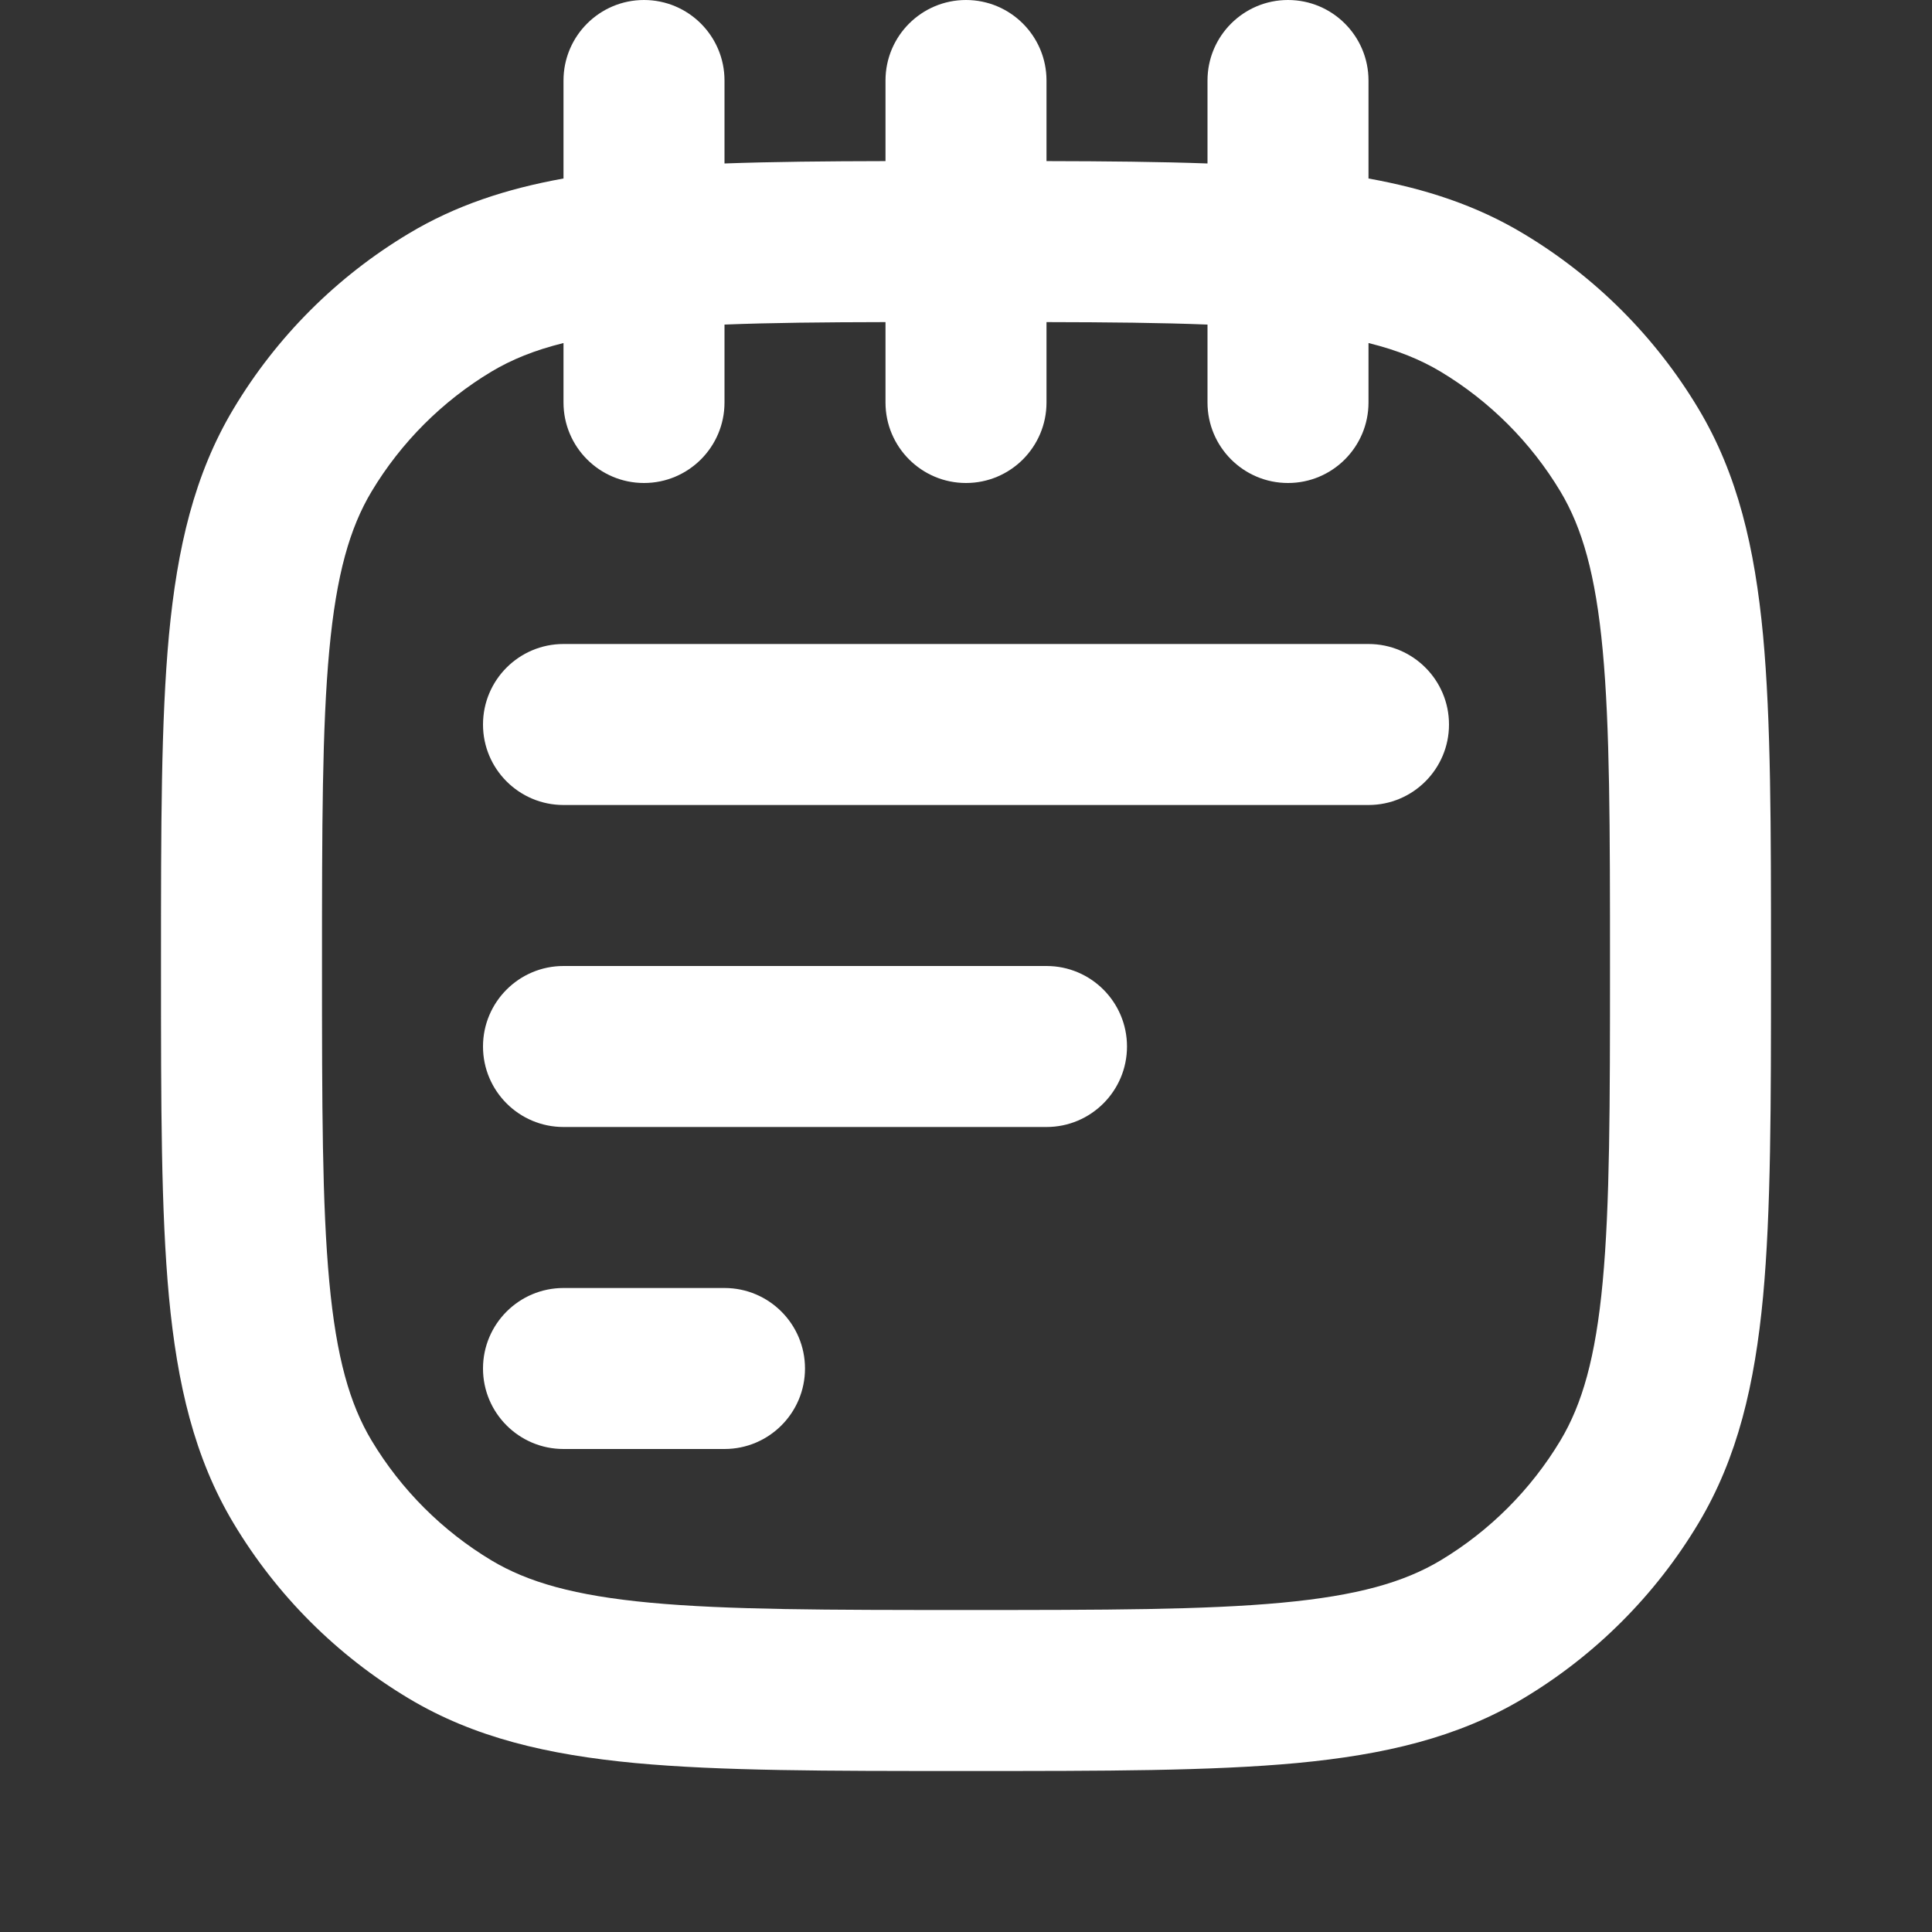 <svg width="18" height="18" viewBox="0 0 18 18" fill="none" xmlns="http://www.w3.org/2000/svg">
<rect x="0" y="0" width="18" height="18" fill="#333333" stroke="none"/>
<path fill-rule="evenodd" clip-rule="evenodd" d="M6.75 0.75C6.75 0.336 6.414 0 6 0C5.586 0 5.25 0.336 5.25 0.75V1.663C4.718 1.759 4.244 1.914 3.808 2.176C3.138 2.577 2.577 3.138 2.176 3.808C1.81 4.419 1.651 5.104 1.574 5.919C1.5 6.715 1.5 7.709 1.5 8.962V8.962V9V9.038V9.038C1.5 10.291 1.5 11.285 1.574 12.081C1.651 12.896 1.81 13.581 2.176 14.192C2.577 14.862 3.138 15.423 3.808 15.824C4.419 16.19 5.104 16.349 5.919 16.426C6.715 16.5 7.709 16.5 8.962 16.5H9H9.038C10.291 16.5 11.285 16.5 12.081 16.426C12.896 16.349 13.581 16.19 14.192 15.824C14.862 15.423 15.423 14.862 15.824 14.192C16.19 13.581 16.349 12.896 16.426 12.081C16.5 11.285 16.5 10.291 16.5 9.038V9V8.962C16.5 7.709 16.5 6.715 16.426 5.919C16.349 5.104 16.19 4.419 15.824 3.808C15.423 3.138 14.862 2.577 14.192 2.176C13.756 1.914 13.282 1.759 12.75 1.663V0.75C12.75 0.336 12.414 0 12 0C11.586 0 11.25 0.336 11.25 0.75V1.523C10.803 1.507 10.305 1.502 9.75 1.501V0.75C9.75 0.336 9.414 0 9 0C8.586 0 8.25 0.336 8.25 0.75V1.501C7.695 1.502 7.197 1.507 6.75 1.523V0.75ZM11.25 3.024C10.822 3.007 10.329 3.002 9.75 3.001V3.75C9.75 4.164 9.414 4.5 9 4.5C8.586 4.5 8.25 4.164 8.25 3.75V3.001C7.671 3.002 7.178 3.007 6.75 3.024V3.75C6.75 4.164 6.414 4.5 6 4.5C5.586 4.5 5.25 4.164 5.25 3.75V3.196C4.978 3.263 4.765 3.351 4.579 3.462C4.121 3.737 3.737 4.121 3.462 4.579C3.259 4.918 3.134 5.351 3.068 6.058C3.001 6.777 3 7.7 3 9C3 10.3 3.001 11.223 3.068 11.942C3.134 12.649 3.259 13.082 3.462 13.421C3.737 13.879 4.121 14.263 4.579 14.538C4.918 14.741 5.351 14.866 6.058 14.932C6.777 14.999 7.7 15 9 15C10.3 15 11.223 14.999 11.942 14.932C12.649 14.866 13.082 14.741 13.421 14.538C13.879 14.263 14.263 13.879 14.538 13.421C14.741 13.082 14.866 12.649 14.932 11.942C14.999 11.223 15 10.3 15 9C15 7.7 14.999 6.777 14.932 6.058C14.866 5.351 14.741 4.918 14.538 4.579C14.263 4.121 13.879 3.737 13.421 3.462C13.235 3.351 13.022 3.263 12.75 3.196V3.75C12.75 4.164 12.414 4.5 12 4.5C11.586 4.5 11.25 4.164 11.25 3.75V3.024ZM4.5 6.75C4.5 6.336 4.836 6 5.25 6H12.75C13.164 6 13.5 6.336 13.5 6.75C13.5 7.164 13.164 7.5 12.75 7.5H5.25C4.836 7.5 4.5 7.164 4.5 6.75ZM5.25 9C4.836 9 4.5 9.336 4.5 9.75C4.5 10.164 4.836 10.5 5.25 10.5H9.75C10.164 10.5 10.5 10.164 10.5 9.75C10.5 9.336 10.164 9 9.75 9H5.25ZM4.5 12.75C4.5 12.336 4.836 12 5.25 12H6.75C7.164 12 7.5 12.336 7.5 12.75C7.5 13.164 7.164 13.5 6.75 13.5H5.25C4.836 13.5 4.5 13.164 4.5 12.75Z" fill="white"/>
</svg>
